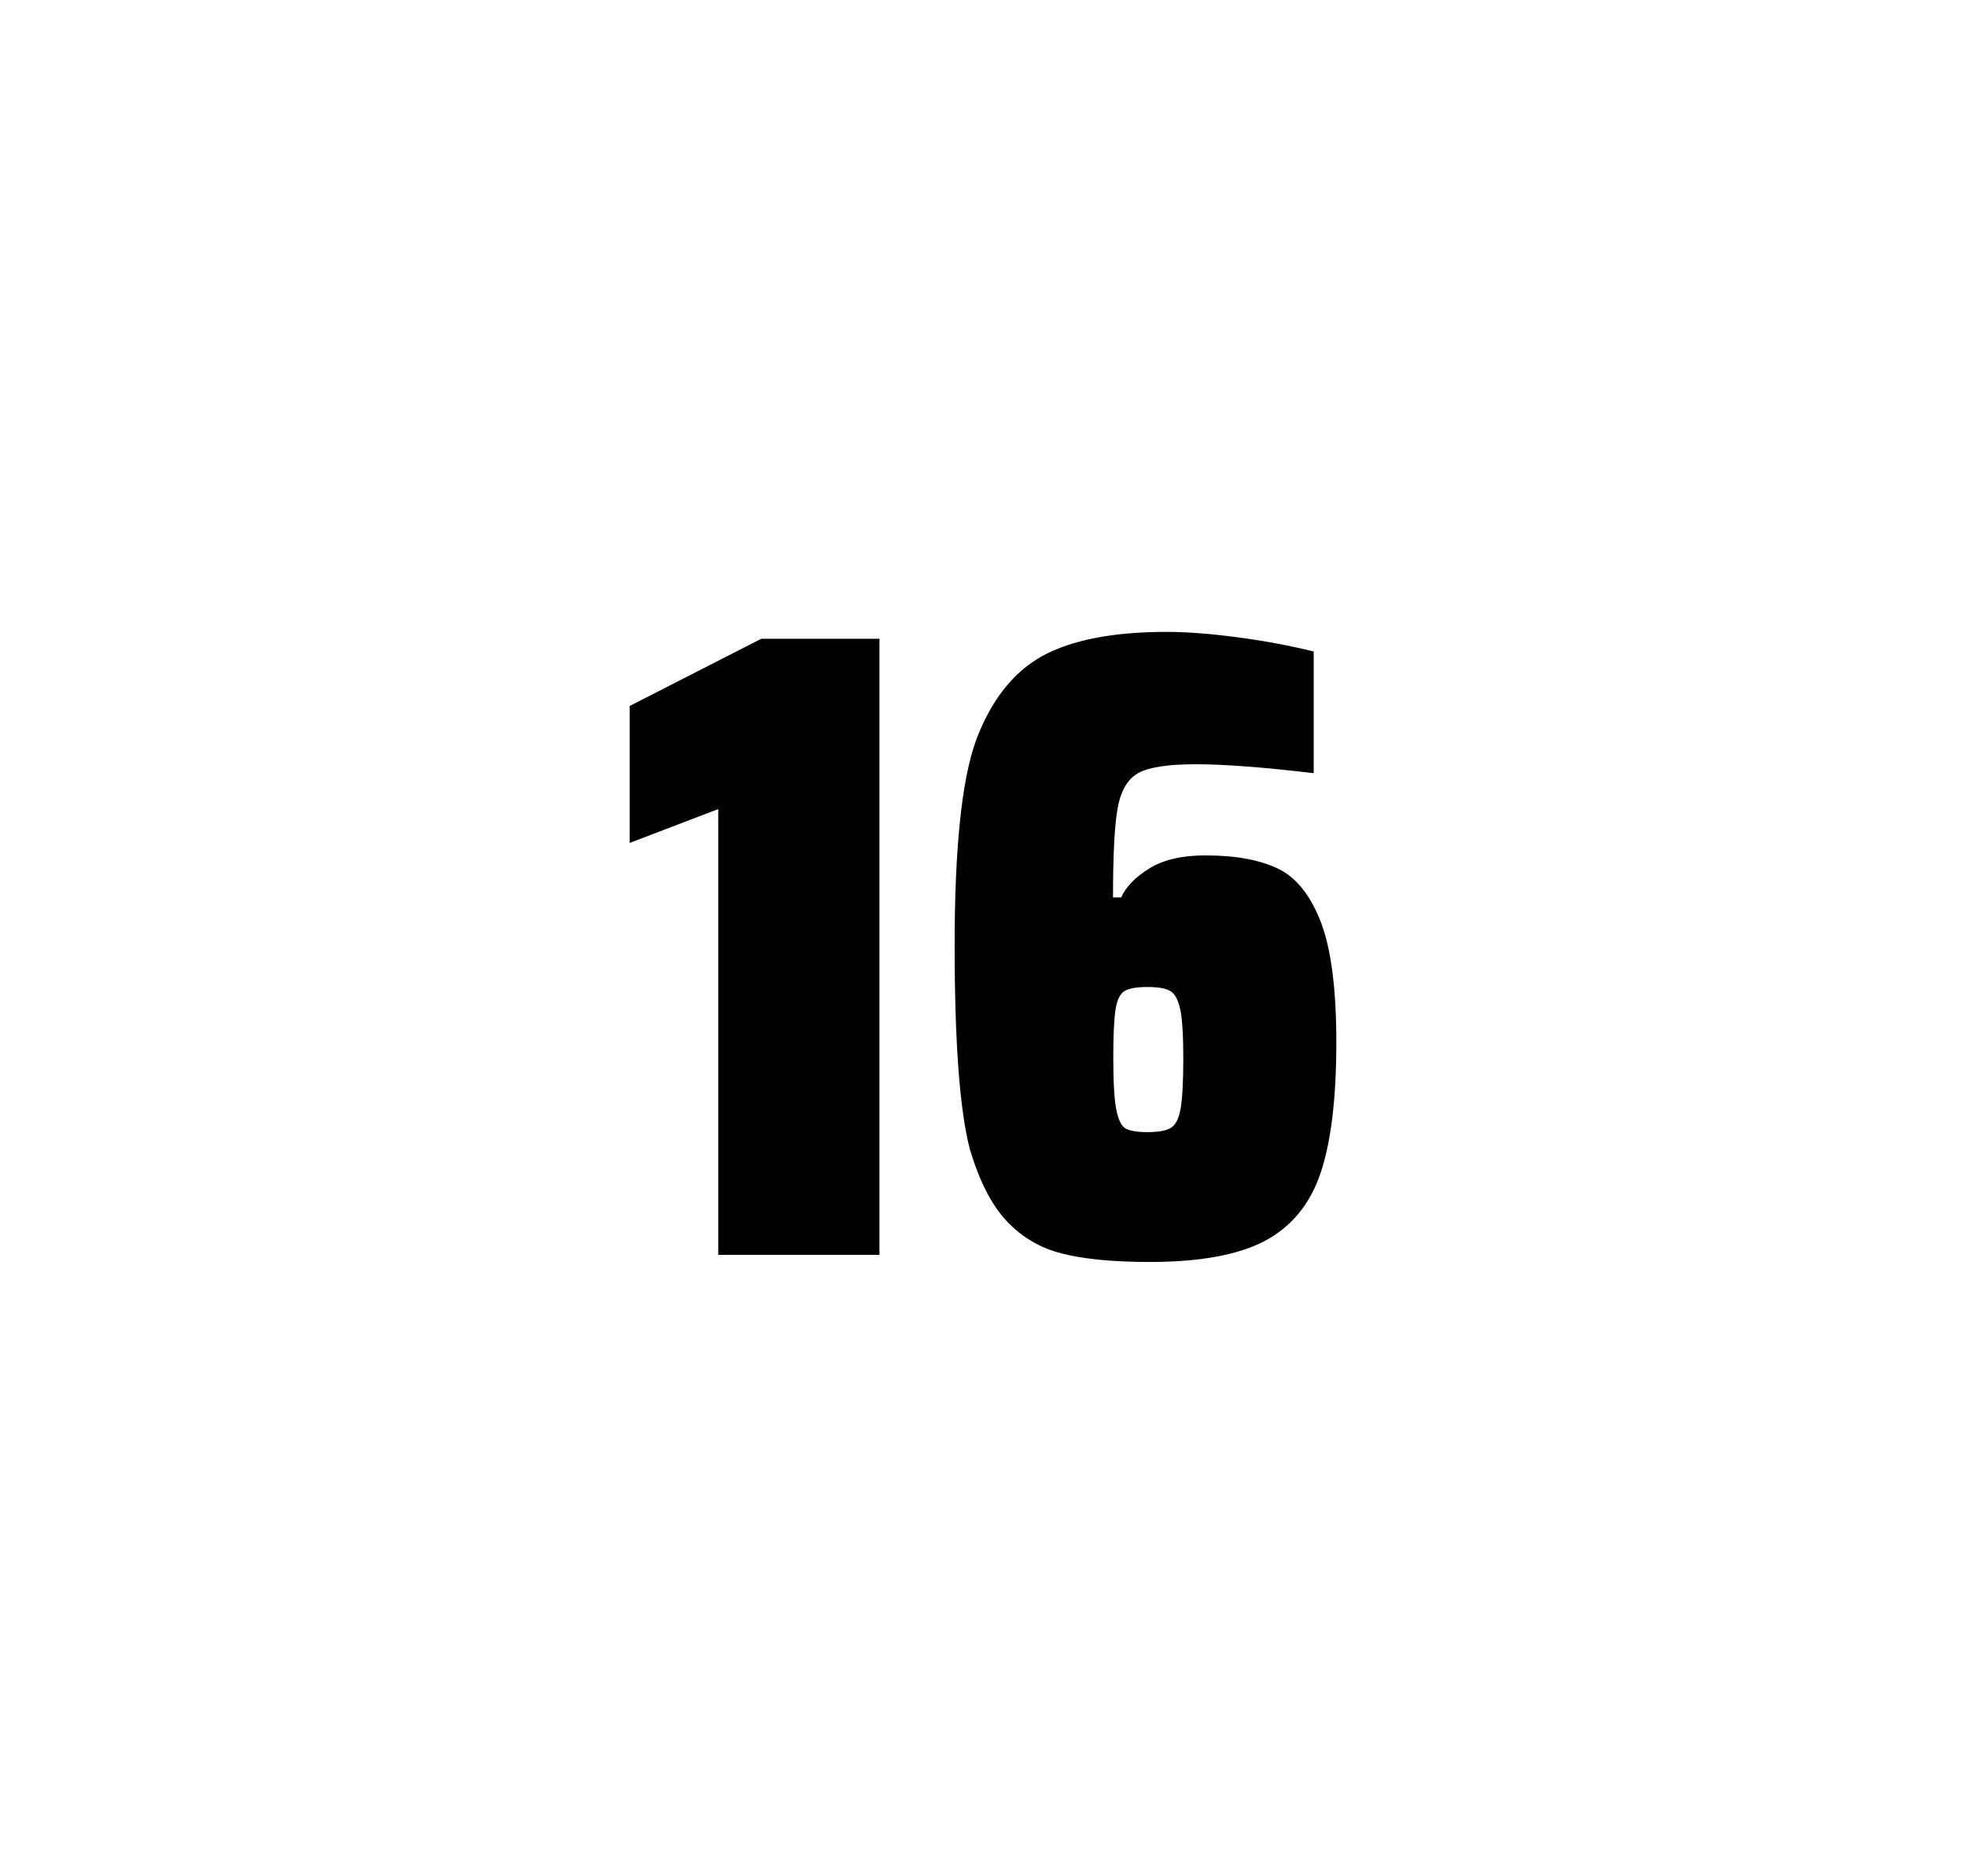<?xml version="1.0" encoding="utf-8"?>
<svg version="1.1" id="wrapper" x="0px" y="0px" viewBox="0 0 772.1 737" style="enable-background:new 0 0 772.1 737;" xmlns="http://www.w3.org/2000/svg">
  <style type="text/css">
	.st0{fill:none;}
</style>
  <path id="frame" class="st0" d="M 1.5 0 L 770.5 0 C 771.3 0 772 0.7 772 1.5 L 772 735.4 C 772 736.2 771.3 736.9 770.5 736.9 L 1.5 736.9 C 0.7 736.9 0 736.2 0 735.4 L 0 1.5 C 0 0.7 0.7 0 1.5 0 Z"/>
  <g id="numbers"><path id="one" d="M 282.088 492.9 L 282.088 317.8 L 247.288 331.1 L 247.288 277.3 L 298.988 250.9 L 345.388 250.9 L 345.388 492.9 L 282.088 492.9 Z"/><path id="six" d="M 417.112 492.4 C 408.412 490.2 401.212 485.9 395.312 479.6 C 389.412 473.3 384.612 463.9 380.912 451.5 C 376.912 436.3 374.912 409.5 374.912 371.3 C 374.912 333.1 377.712 306.2 383.312 290.8 C 389.212 275.1 397.812 264.1 409.312 257.7 C 420.812 251.4 437.112 248.2 458.212 248.2 C 465.912 248.2 475.112 248.9 485.812 250.3 C 496.512 251.7 506.512 253.6 515.912 255.9 L 515.912 303.7 C 496.412 301.4 481.012 300.2 469.512 300.2 C 458.912 300.2 451.612 301.3 447.312 303.5 C 443.112 305.7 440.312 310.2 439.012 317 C 437.712 323.8 437.112 335.6 437.112 352.5 L 440.312 352.5 C 442.212 348.3 445.912 344.5 451.412 341.1 C 456.912 337.7 464.212 336 473.412 336 C 485.412 336 494.912 337.8 502.112 341.3 C 509.212 344.8 514.812 351.9 518.812 362.4 C 522.812 373 524.812 388.7 524.812 409.5 C 524.812 431.5 522.712 448.7 518.612 460.8 C 514.512 473 507.212 481.8 496.812 487.4 C 486.412 492.9 471.312 495.7 451.612 495.7 C 437.312 495.7 425.812 494.6 417.112 492.4 Z M 459.712 443.1 C 461.612 442 462.912 439.6 463.612 435.7 C 464.312 431.8 464.712 425.2 464.712 415.8 C 464.712 406.7 464.312 400.2 463.512 396.5 C 462.712 392.8 461.412 390.3 459.612 389.3 C 457.812 388.2 454.912 387.7 450.612 387.7 C 446.312 387.7 443.412 388.2 441.612 389.3 C 439.812 390.4 438.712 392.8 438.112 396.5 C 437.512 400.3 437.212 406.6 437.212 415.5 C 437.212 425.1 437.612 431.9 438.412 435.9 C 439.212 439.9 440.412 442.4 442.112 443.3 C 443.712 444.2 446.612 444.7 450.512 444.7 C 454.712 444.7 457.812 444.2 459.712 443.1 Z"/></g>
</svg>